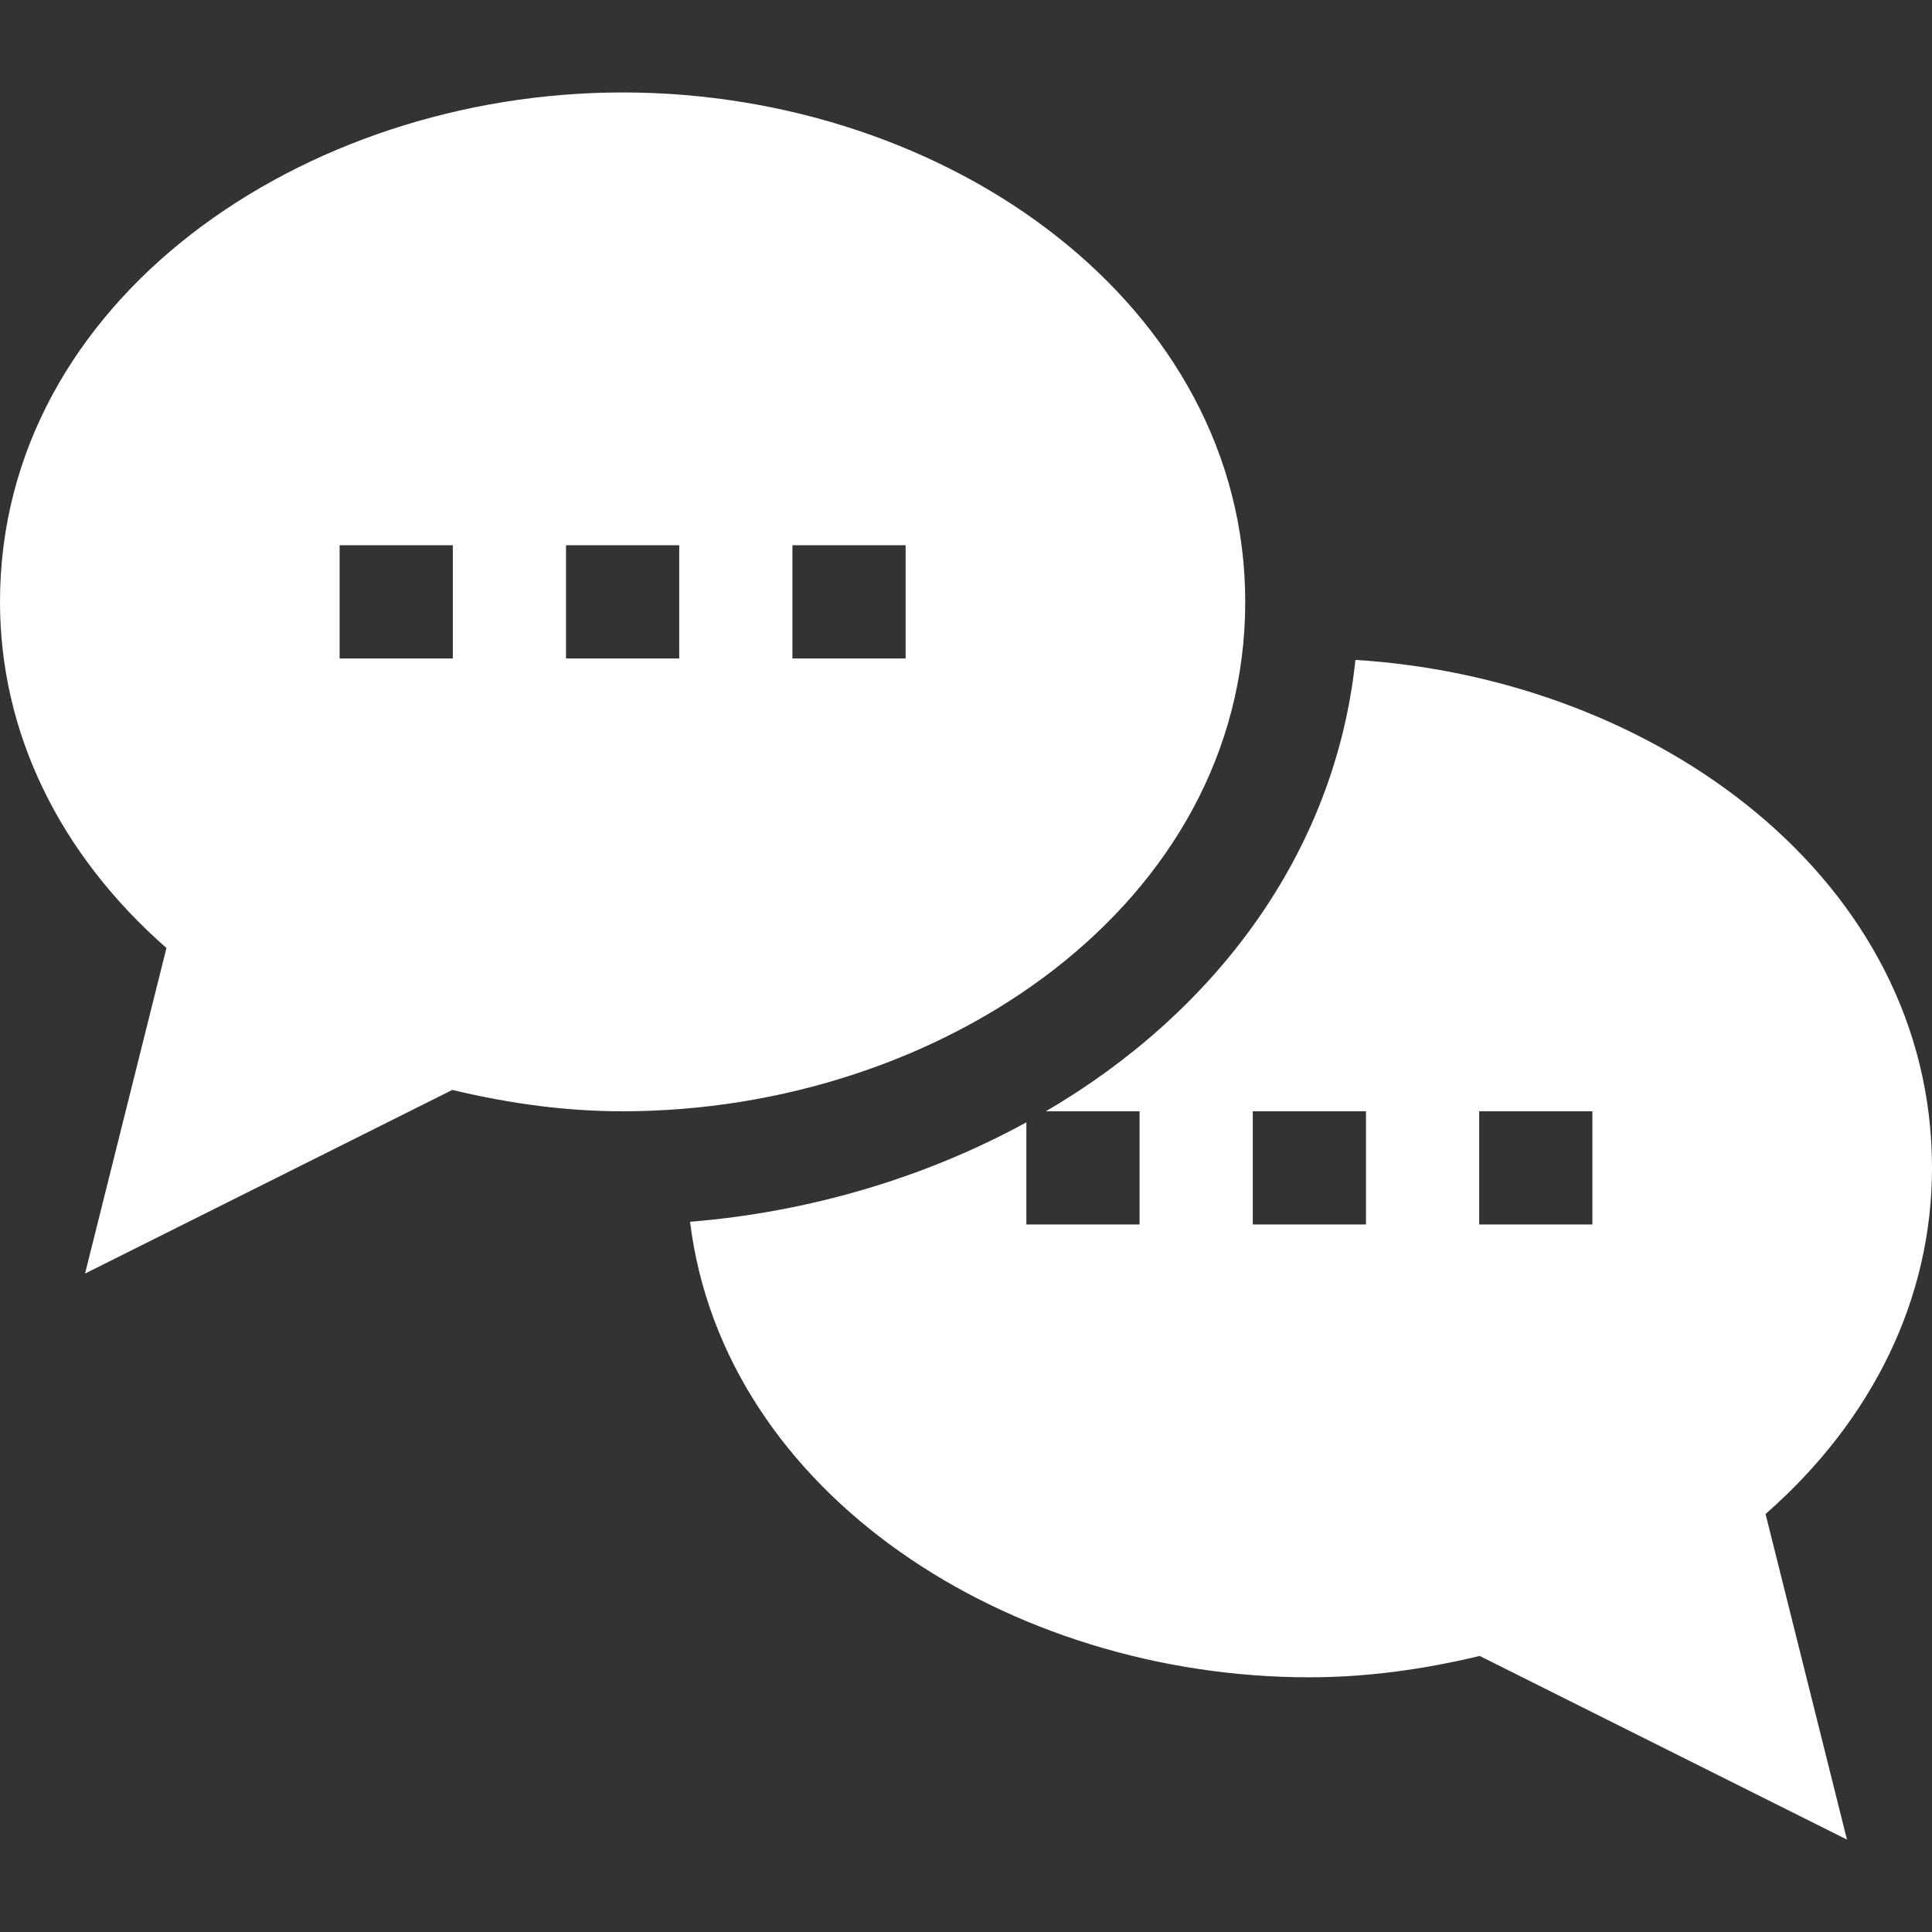 <?xml version="1.0"?>
<svg xmlns="http://www.w3.org/2000/svg" xmlns:xlink="http://www.w3.org/1999/xlink" xmlns:svgjs="http://svgjs.com/svgjs" version="1.1" width="512" height="512" x="0" y="0" viewBox="0 0 512 512" style="enable-background:new 0 0 512 512" xml:space="preserve" class=""><rect x="0" y="0" width="512" height="512" fill="#333333" stroke="none"/><g><g xmlns="http://www.w3.org/2000/svg"><path d="m512 309.5c0-76.15-72.81-129.64-152.8-134.62-5.42 51.656-37.724 93.747-82.04 119.62h24.84v30h-30v-27.07c-26.73 14.65-57.6 23.81-89.13 26.35 8.9 72.2 84.64 120.72 164.13 120.72 14.47 0 29.28-1.86 45.14-5.66l97.32 48.66-21.57-86.27c28.53-25.03 44.11-57.27 44.11-91.73zm-150 15h-30v-30h30zm60 0h-30v-30h30z" fill="#ffffff" data-original="#000000" style="" class=""/><g><path d="m165 24.5c-84.63 0-165 54.99-165 135 0 34.46 15.58 66.7 44.11 91.73l-21.57 86.27 97.32-48.66c15.86 3.8 30.67 5.66 45.14 5.66 84.63 0 165-54.99 165-135 0-78.57-78.56-135-165-135zm-45 150h-30v-30h30zm60 0h-30v-30h30zm60 0h-30v-30h30z" fill="#ffffff" data-original="#000000" style="" class=""/></g></g></g></svg>
